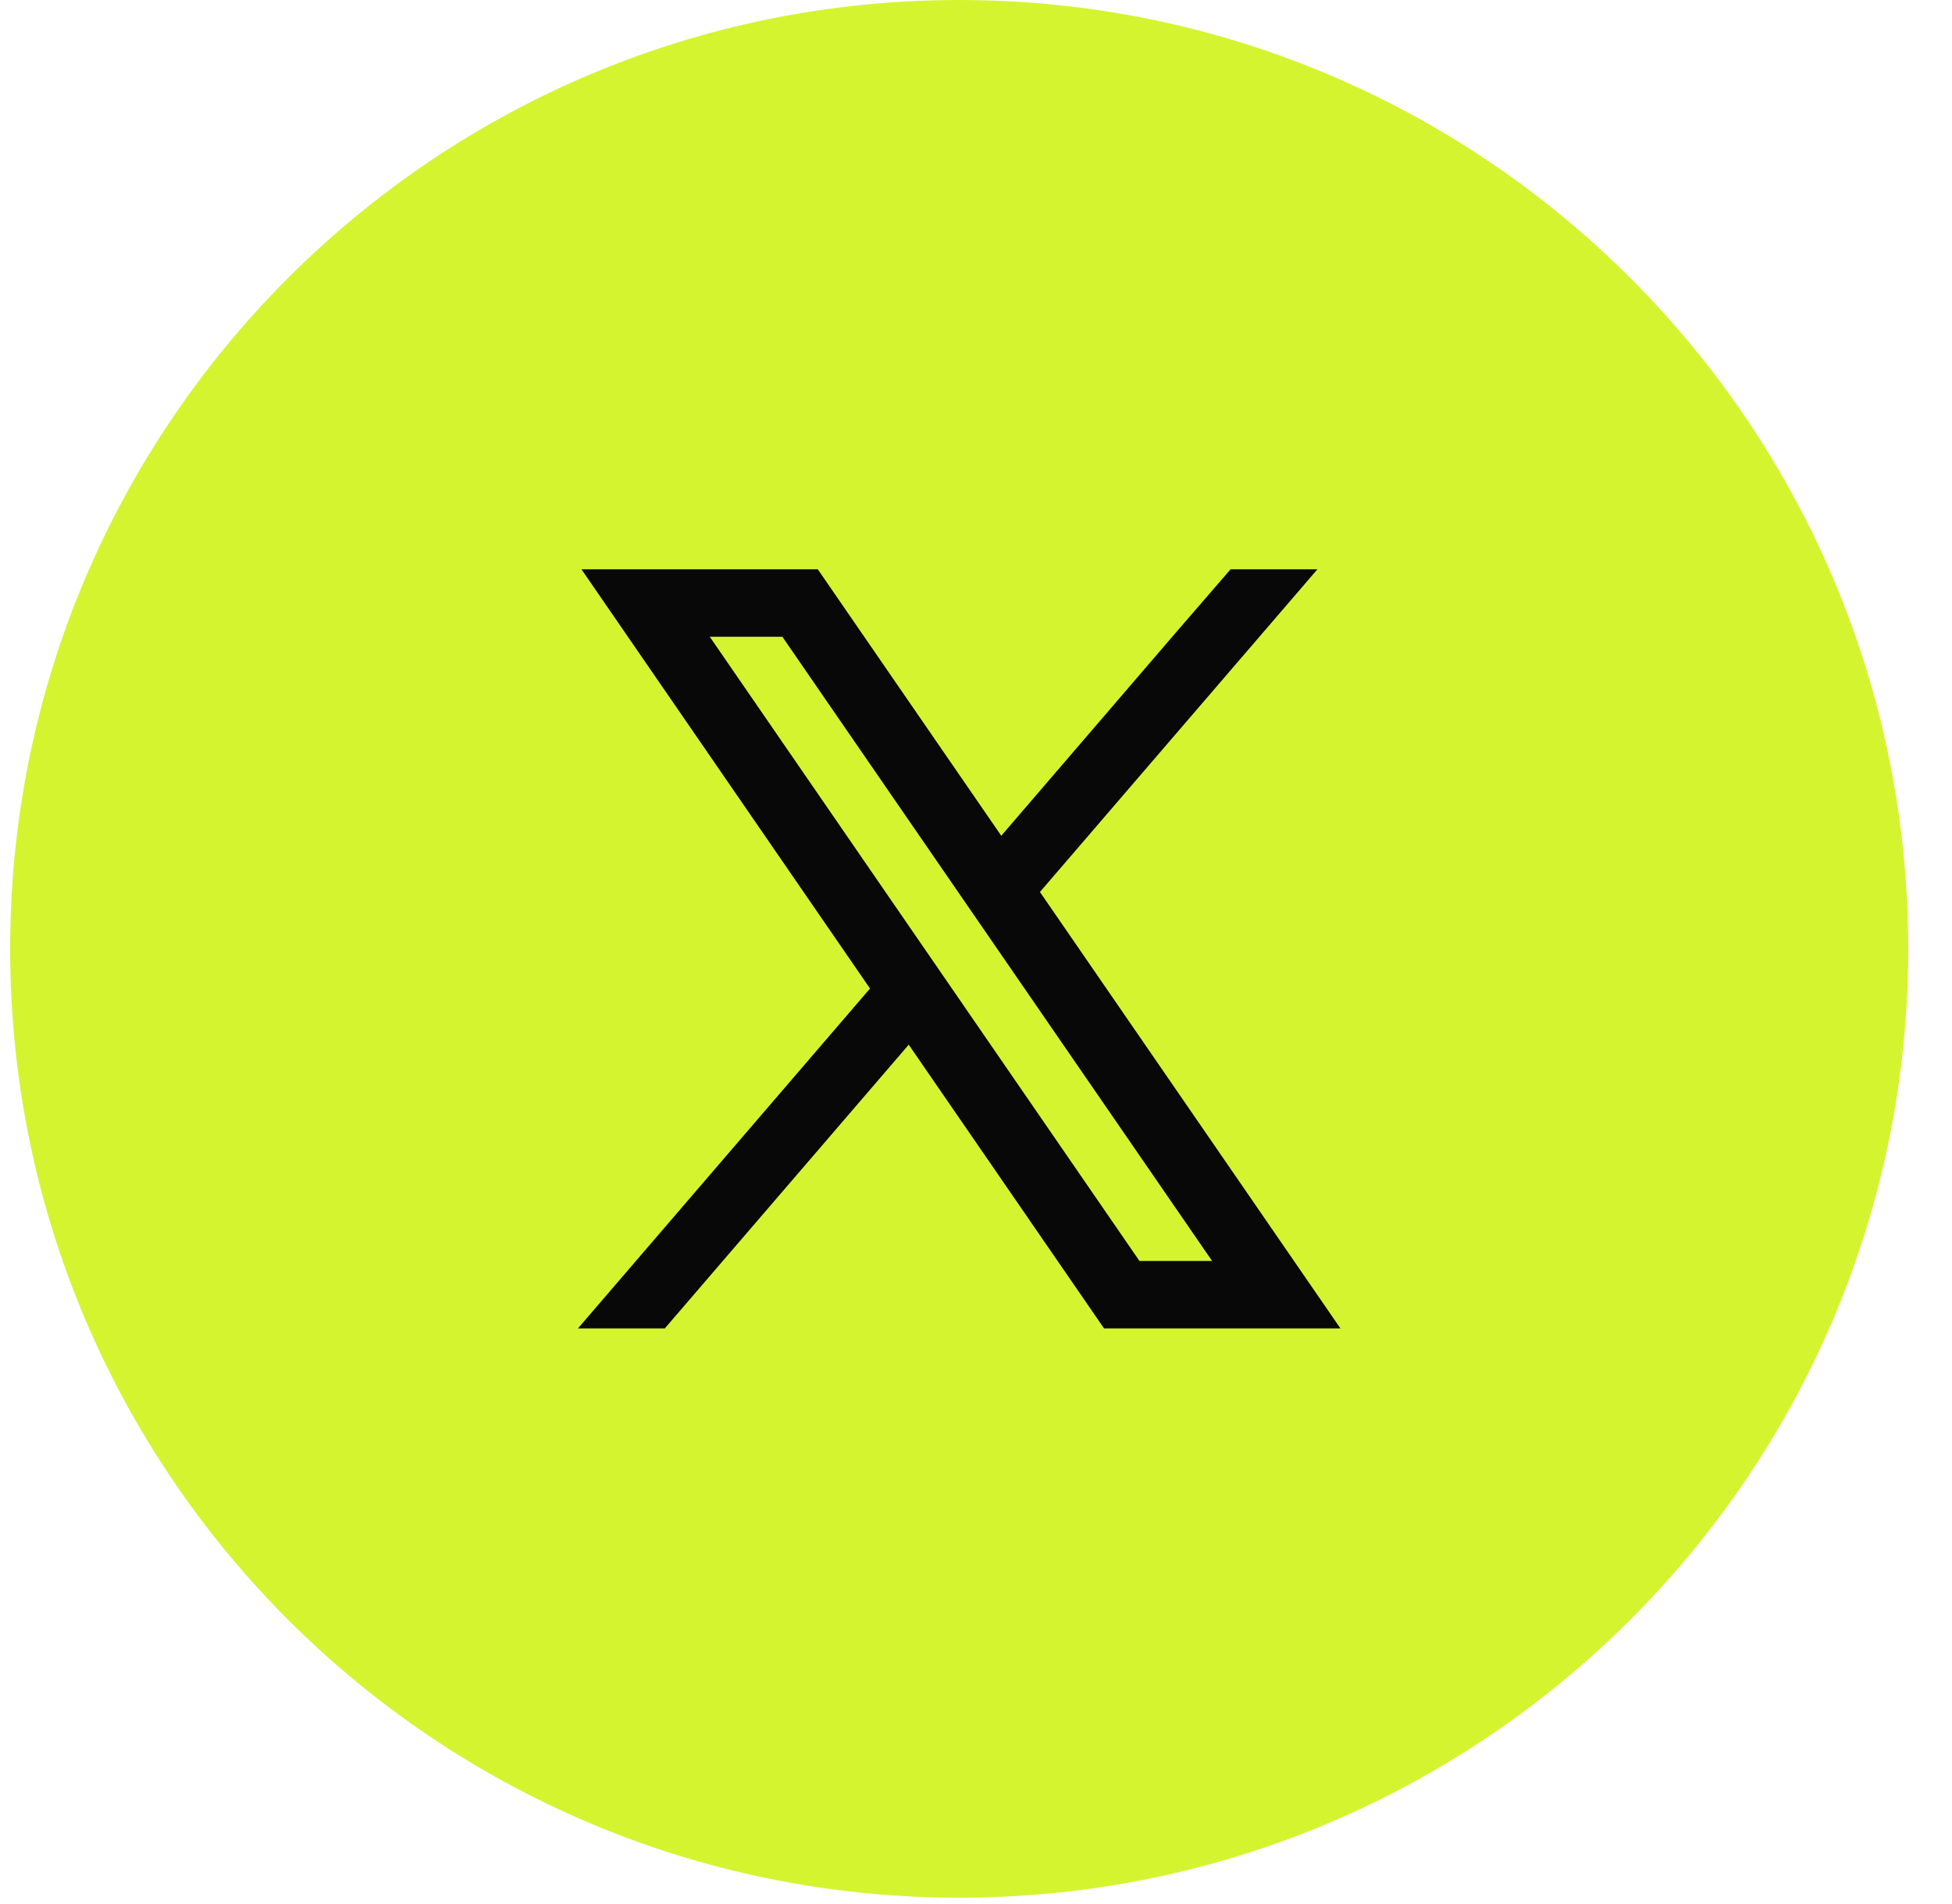 <svg width="41" height="40" viewBox="0 0 41 40" fill="none" xmlns="http://www.w3.org/2000/svg">
<path d="M0.213 19.933C0.213 8.924 9.137 0 20.146 0V0C31.155 0 40.08 8.924 40.08 19.933V19.933C40.08 30.942 31.155 39.867 20.146 39.867V39.867C9.137 39.867 0.213 30.942 0.213 19.933V19.933Z" fill="#D5F430"/>
<path fill-rule="evenodd" clip-rule="evenodd" d="M17.177 11.96H12.213L18.274 20.767L12.14 27.907H13.964L19.087 21.947L23.189 27.907H28.154L21.843 18.739L27.671 11.96H25.847L24.681 13.309L21.031 17.558L17.177 11.96ZM23.933 26.49L14.908 13.377H16.433L25.459 26.49H23.933Z" fill="#080808"/>
</svg>
